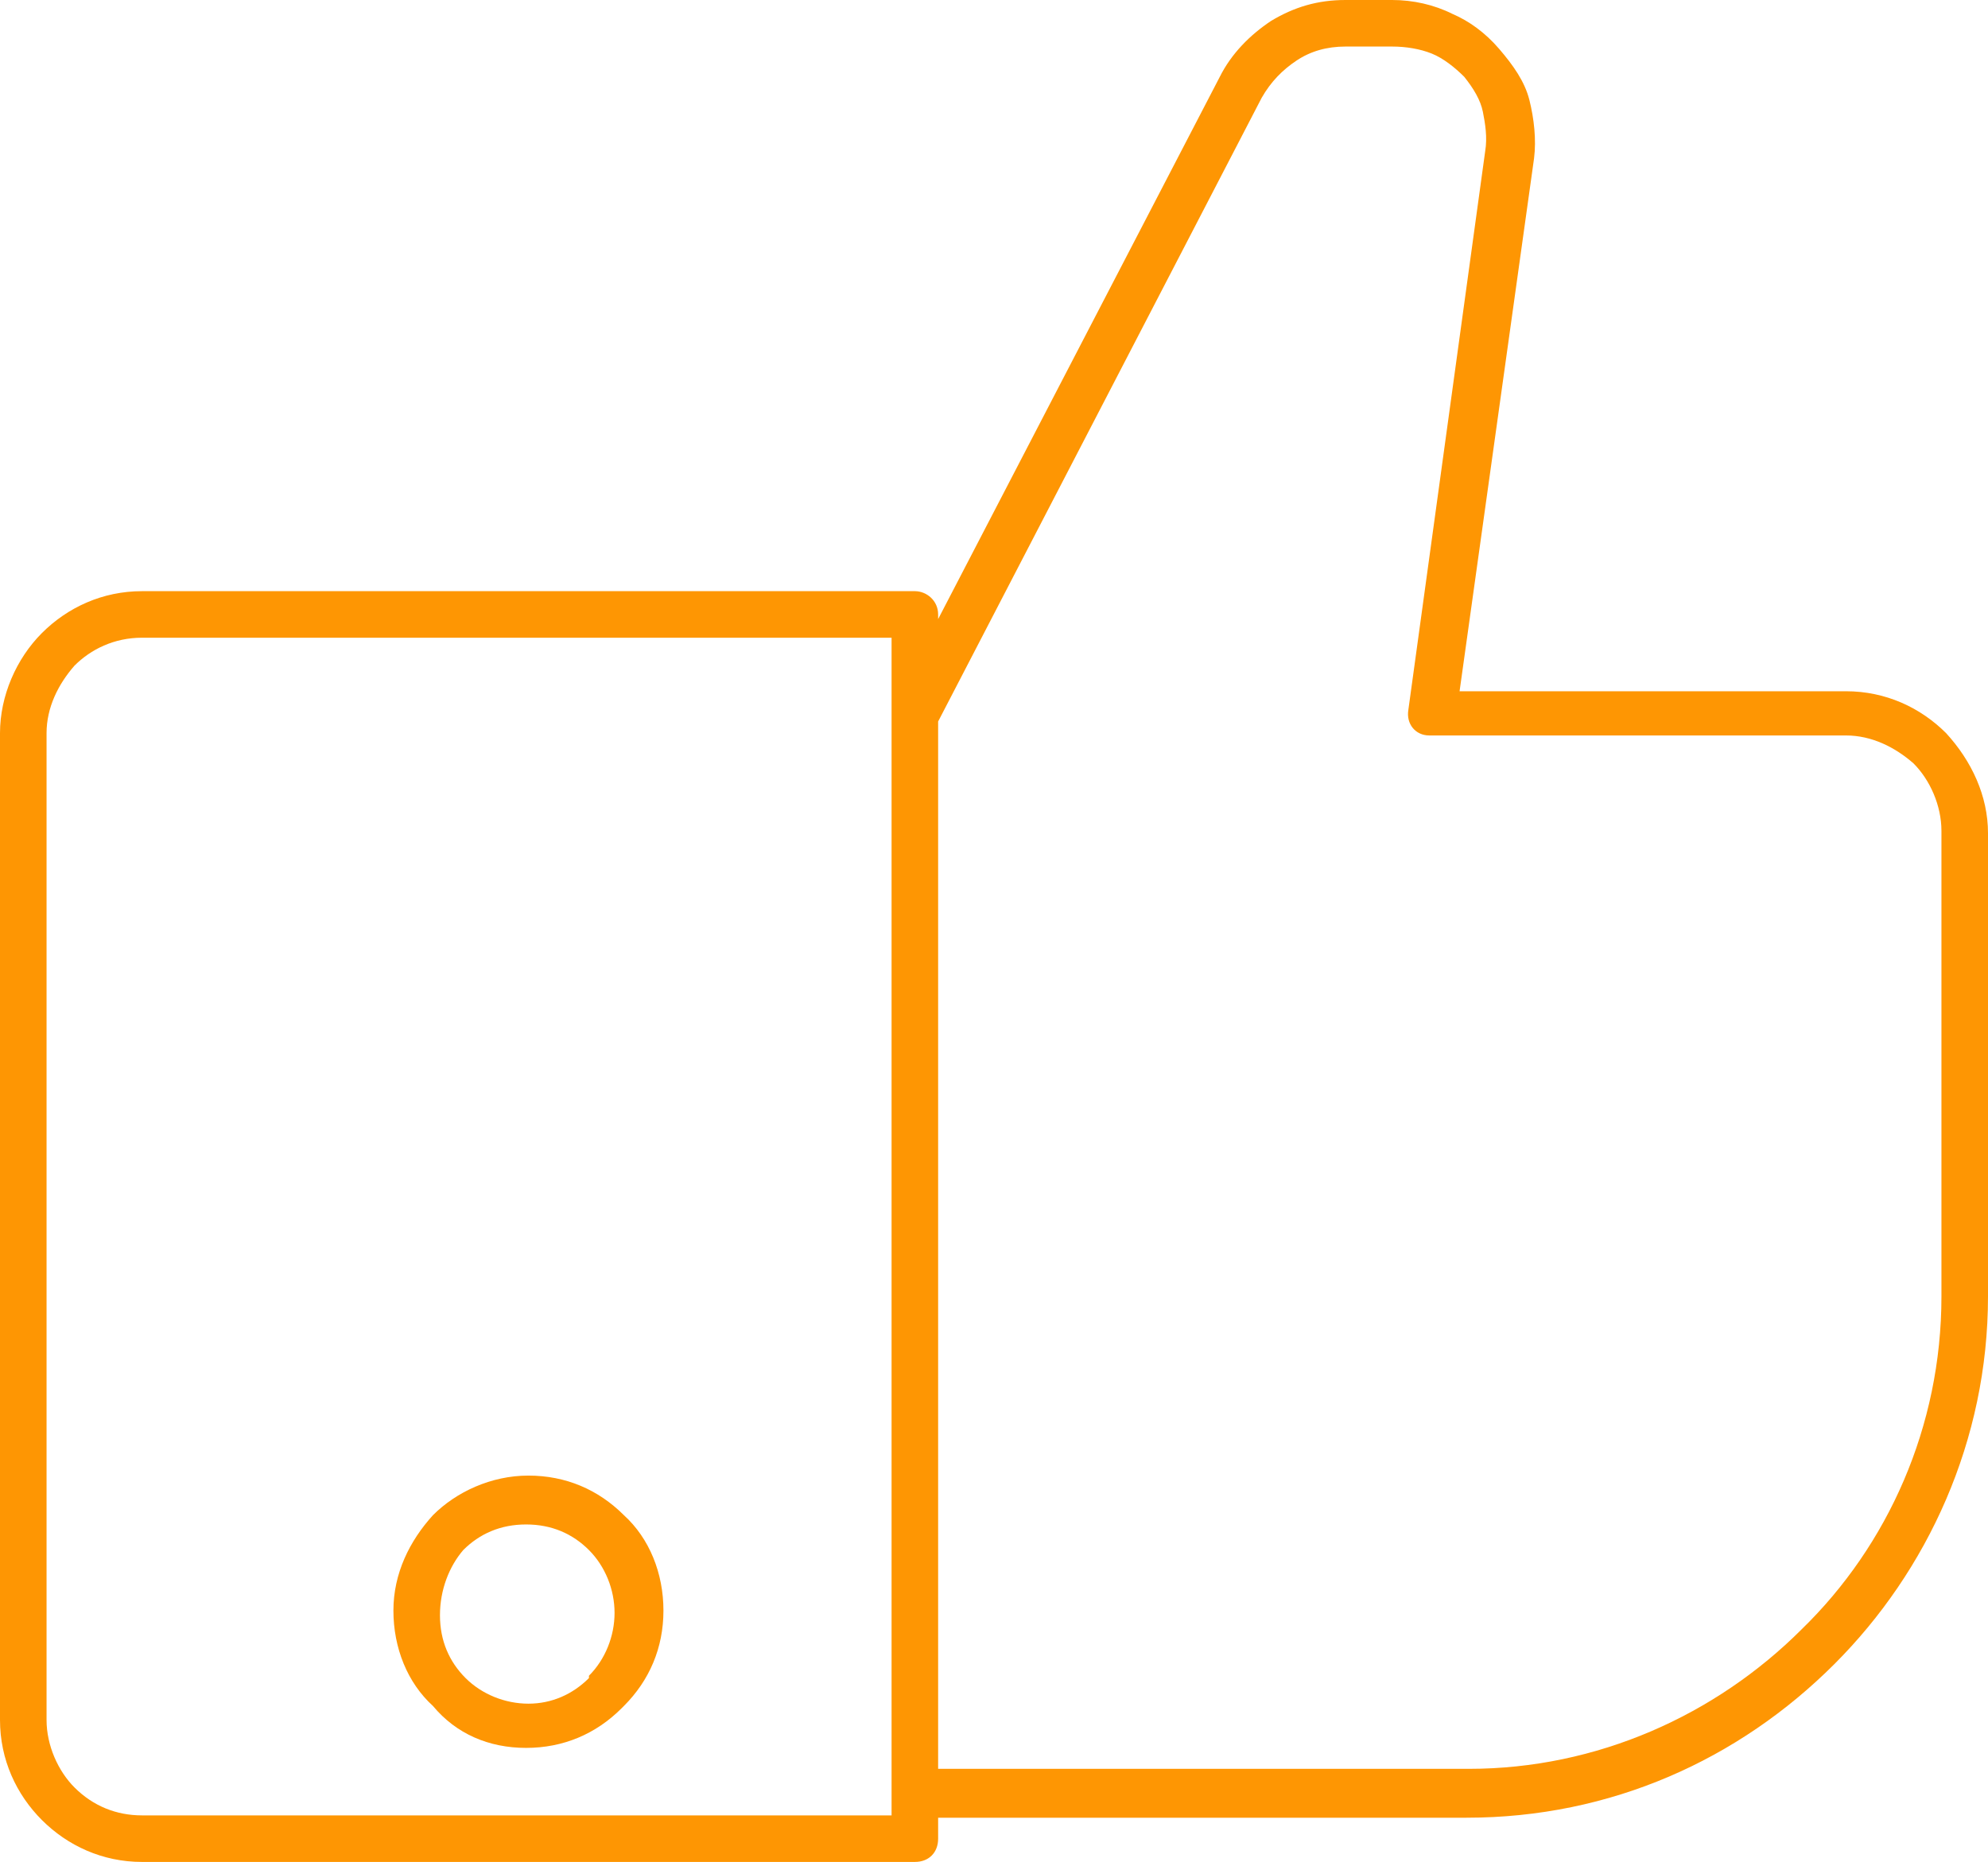 <?xml version="1.0" encoding="utf-8"?>
<!-- Generator: Adobe Illustrator 27.2.0, SVG Export Plug-In . SVG Version: 6.00 Build 0)  -->
<svg version="1.1" id="Calque_2_00000001623211355392920400000012681170126389542036_"
	 xmlns="http://www.w3.org/2000/svg" xmlns:xlink="http://www.w3.org/1999/xlink" x="0px" y="0px" viewBox="0 0 85.4 80"
	 style="enable-background:new 0 0 85.4 80;" xml:space="preserve">
<style type="text/css">
	.st0{fill:#FE9603;}
</style>
<g id="Calque_1-2">
	<g>
		<path class="st0" d="M83.6,31.5L83.6,31.5L83.6,31.5L83.6,31.5c-1.1-1.1-2.6-1.8-4.3-1.8H62.7l3.2-22.9C66,6,65.9,5.1,65.7,4.3
			S65,2.8,64.4,2.1c-0.6-0.7-1.3-1.2-2-1.5l0,0C61.6,0.2,60.7,0,59.8,0h-2c-1.2,0-2.2,0.3-3.2,0.9c-0.9,0.6-1.7,1.4-2.2,2.4
			L40.3,26.6v-0.2c0-0.6-0.5-1-1-1H6.1c-1.7,0-3.2,0.7-4.3,1.8S0,29.9,0,31.5v42.4c0,1.7,0.7,3.2,1.8,4.3S4.4,80,6.1,80h33.2
			c0.6,0,1-0.4,1-1v-0.9H63c6.2,0,11.7-2.5,15.8-6.6c4-4,6.6-9.6,6.6-15.8V35.8C85.4,34.2,84.7,32.7,83.6,31.5L83.6,31.5z M38.3,78
			H6.1c-1.1,0-2.1-0.4-2.9-1.2C2.5,76.1,2,75,2,73.9V31.5c0-1.1,0.5-2.1,1.2-2.9c0.7-0.7,1.7-1.2,2.9-1.2h32.2L38.3,78L38.3,78z
			 M83.4,55.7c0,5.6-2.3,10.7-6,14.3c-3.7,3.7-8.8,6-14.3,6H40.3V31L54.2,4.2c0.4-0.7,0.9-1.2,1.5-1.6C56.3,2.2,57,2,57.8,2h2
			c0.6,0,1.2,0.1,1.7,0.3l0,0l0,0c0.5,0.2,1,0.6,1.4,1c0.4,0.5,0.7,1,0.8,1.5s0.2,1.1,0.1,1.7l-3.3,24c-0.1,0.6,0.3,1.1,0.9,1.1
			c0,0,0.1,0,0.1,0l0,0h17.8c1.1,0,2.1,0.5,2.9,1.2l0,0c0.7,0.7,1.2,1.8,1.2,2.9L83.4,55.7L83.4,55.7z"/>
		<path class="st0" d="M22.6,75.1c1.6,0,3-0.6,4.1-1.7l0.1-0.1c1.1-1.1,1.7-2.5,1.7-4.1s-0.6-3.1-1.7-4.1c-1.1-1.1-2.5-1.7-4.1-1.7
			s-3.1,0.7-4.1,1.7c-1,1.1-1.7,2.5-1.7,4.1s0.6,3.1,1.7,4.1C19.6,74.5,21,75.1,22.6,75.1z M19.9,66.6c0.7-0.7,1.6-1.1,2.7-1.1
			s2,0.4,2.7,1.1s1.1,1.7,1.1,2.7s-0.4,2-1.1,2.7l0,0.1c-0.7,0.7-1.6,1.1-2.6,1.1s-2-0.4-2.7-1.1s-1.1-1.6-1.1-2.7
			S19.3,67.3,19.9,66.6z"/>
	</g>
</g>
</svg>
